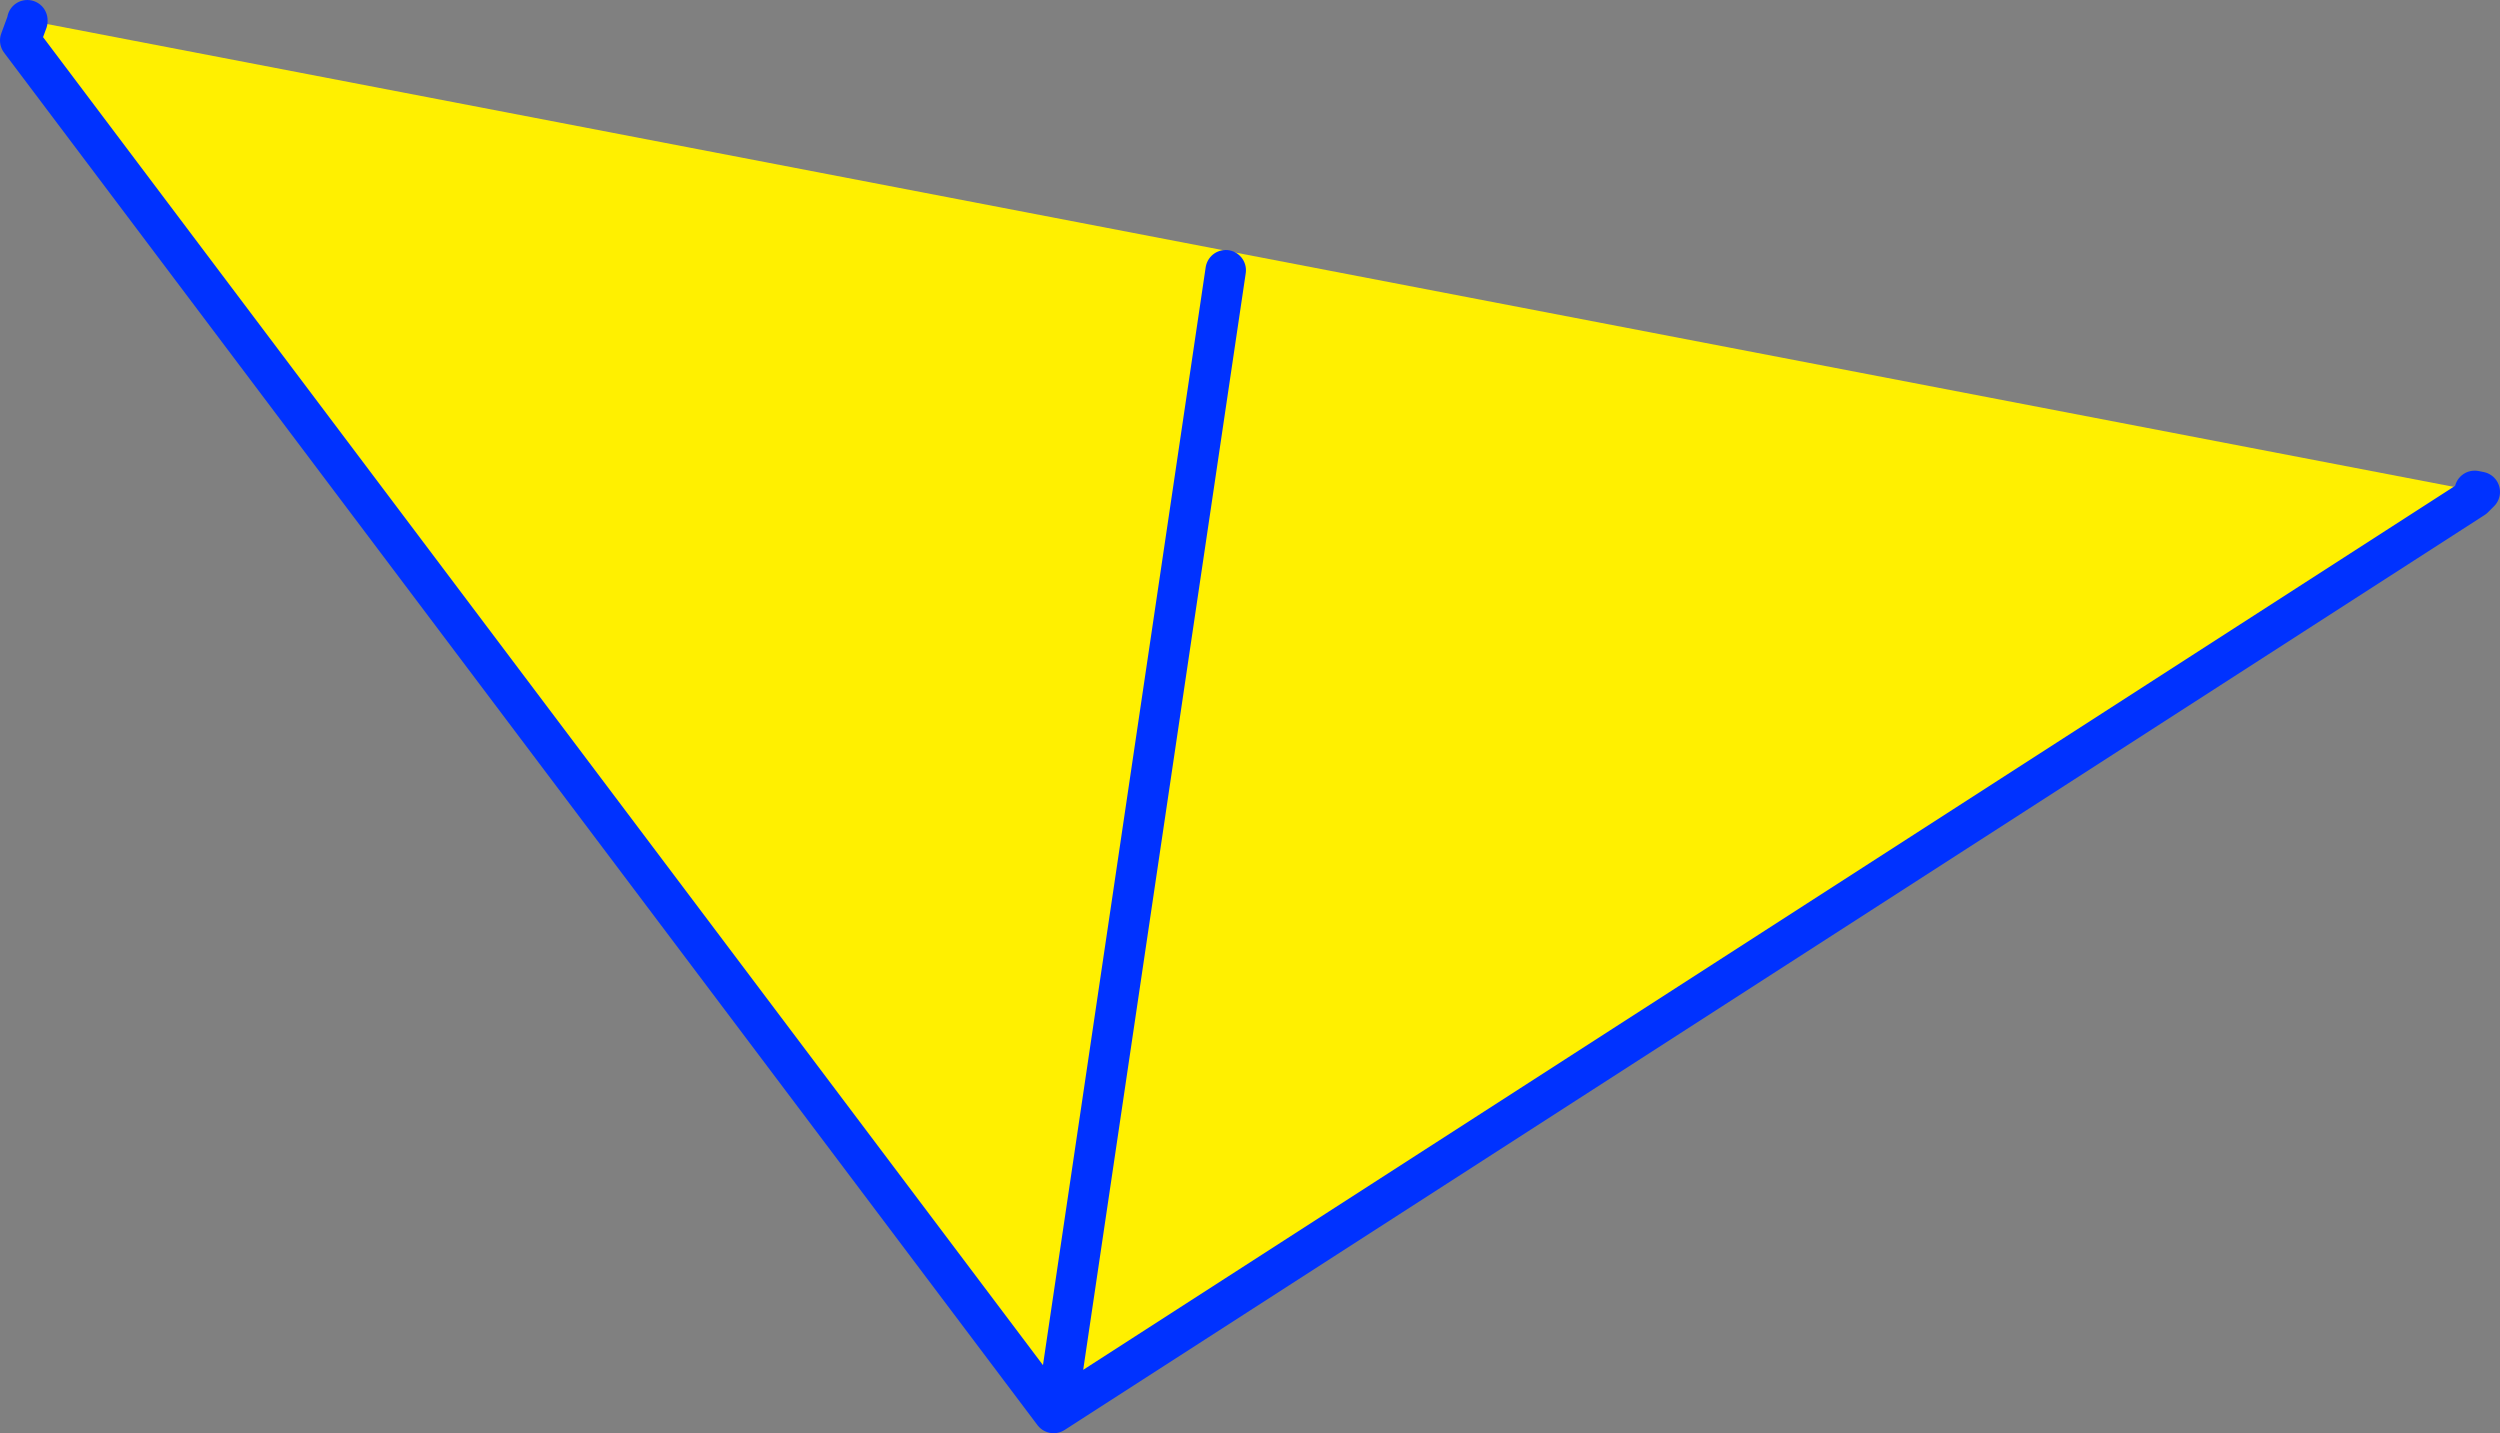<?xml version="1.0" encoding="UTF-8" standalone="no"?>
<svg xmlns:xlink="http://www.w3.org/1999/xlink" height="70.8px" width="123.5px" xmlns="http://www.w3.org/2000/svg">
  <rect width="100%" height="100%" fill="#808080" stroke="none"/>
  <g transform="matrix(1.0, 0.0, 0.0, 1.0, -299.6, -295.4)">
    <path d="M360.15 308.75 L351.85 364.75 360.15 308.75 M421.85 319.65 L421.8 320.0 351.65 365.2 300.6 297.4 300.95 296.45 300.95 296.4 421.85 319.65" fill="#fff000" fill-rule="evenodd" stroke="none"/>
    <path d="M351.85 364.75 L360.15 308.75 M421.8 320.0 L422.1 319.7 421.85 319.65 M300.95 296.4 L300.95 296.45 300.6 297.4 351.65 365.2 421.8 320.0" fill="none" stroke="#0032ff" stroke-linecap="round" stroke-linejoin="round" stroke-width="2.0"/>
  </g>
</svg>

